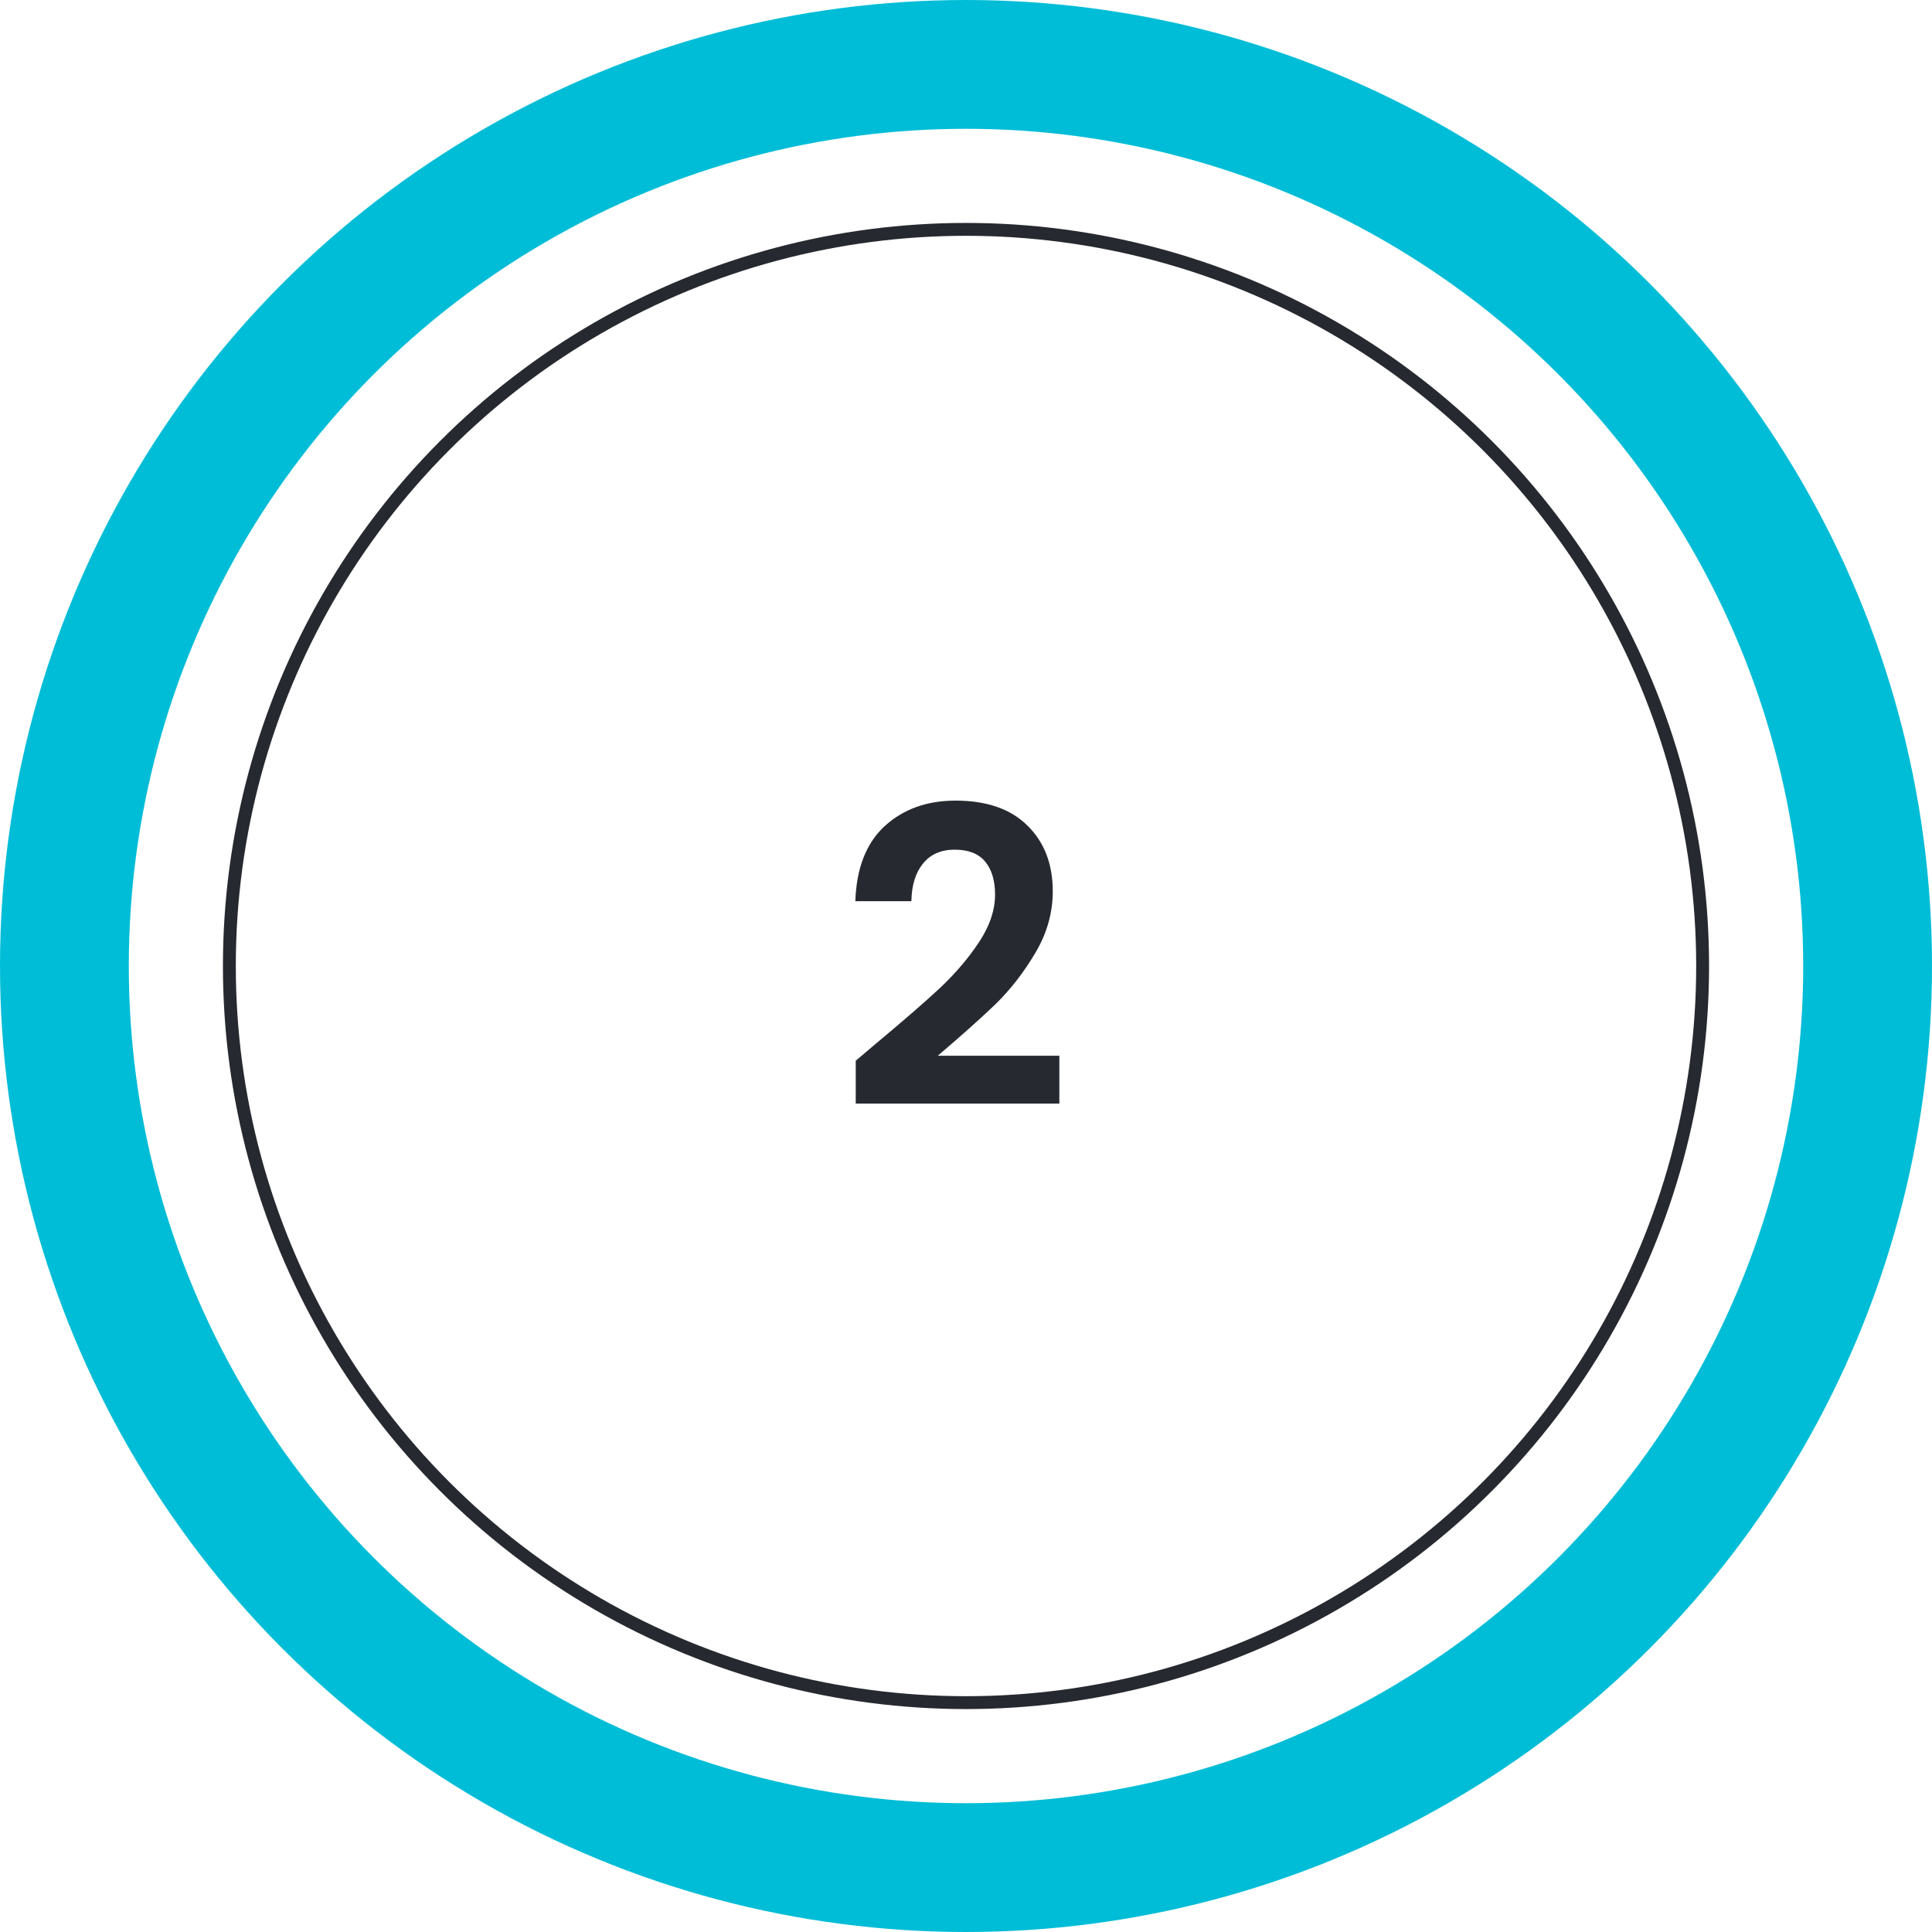 <?xml version="1.0" encoding="UTF-8"?> <svg xmlns="http://www.w3.org/2000/svg" width="150" height="150" viewBox="0 0 150 150" fill="none"> <path d="M68.104 80.944C70.152 79.237 71.784 77.819 73 76.688C74.216 75.536 75.229 74.341 76.04 73.104C76.851 71.867 77.256 70.651 77.256 69.456C77.256 68.368 77 67.515 76.488 66.896C75.976 66.277 75.187 65.968 74.12 65.968C73.053 65.968 72.232 66.331 71.656 67.056C71.08 67.76 70.781 68.731 70.76 69.968H66.408C66.493 67.408 67.251 65.467 68.68 64.144C70.131 62.821 71.965 62.16 74.184 62.16C76.616 62.16 78.483 62.811 79.784 64.112C81.085 65.392 81.736 67.088 81.736 69.2C81.736 70.864 81.288 72.453 80.392 73.968C79.496 75.483 78.472 76.805 77.32 77.936C76.168 79.045 74.664 80.389 72.808 81.968H82.248V85.68H66.44V82.352L68.104 80.944Z" fill="#26292F"></path> <circle cx="75" cy="75" r="70" stroke="#00BDD7" stroke-width="10"></circle> <circle cx="75" cy="75" r="57.192" stroke="#26292F"></circle> </svg> 